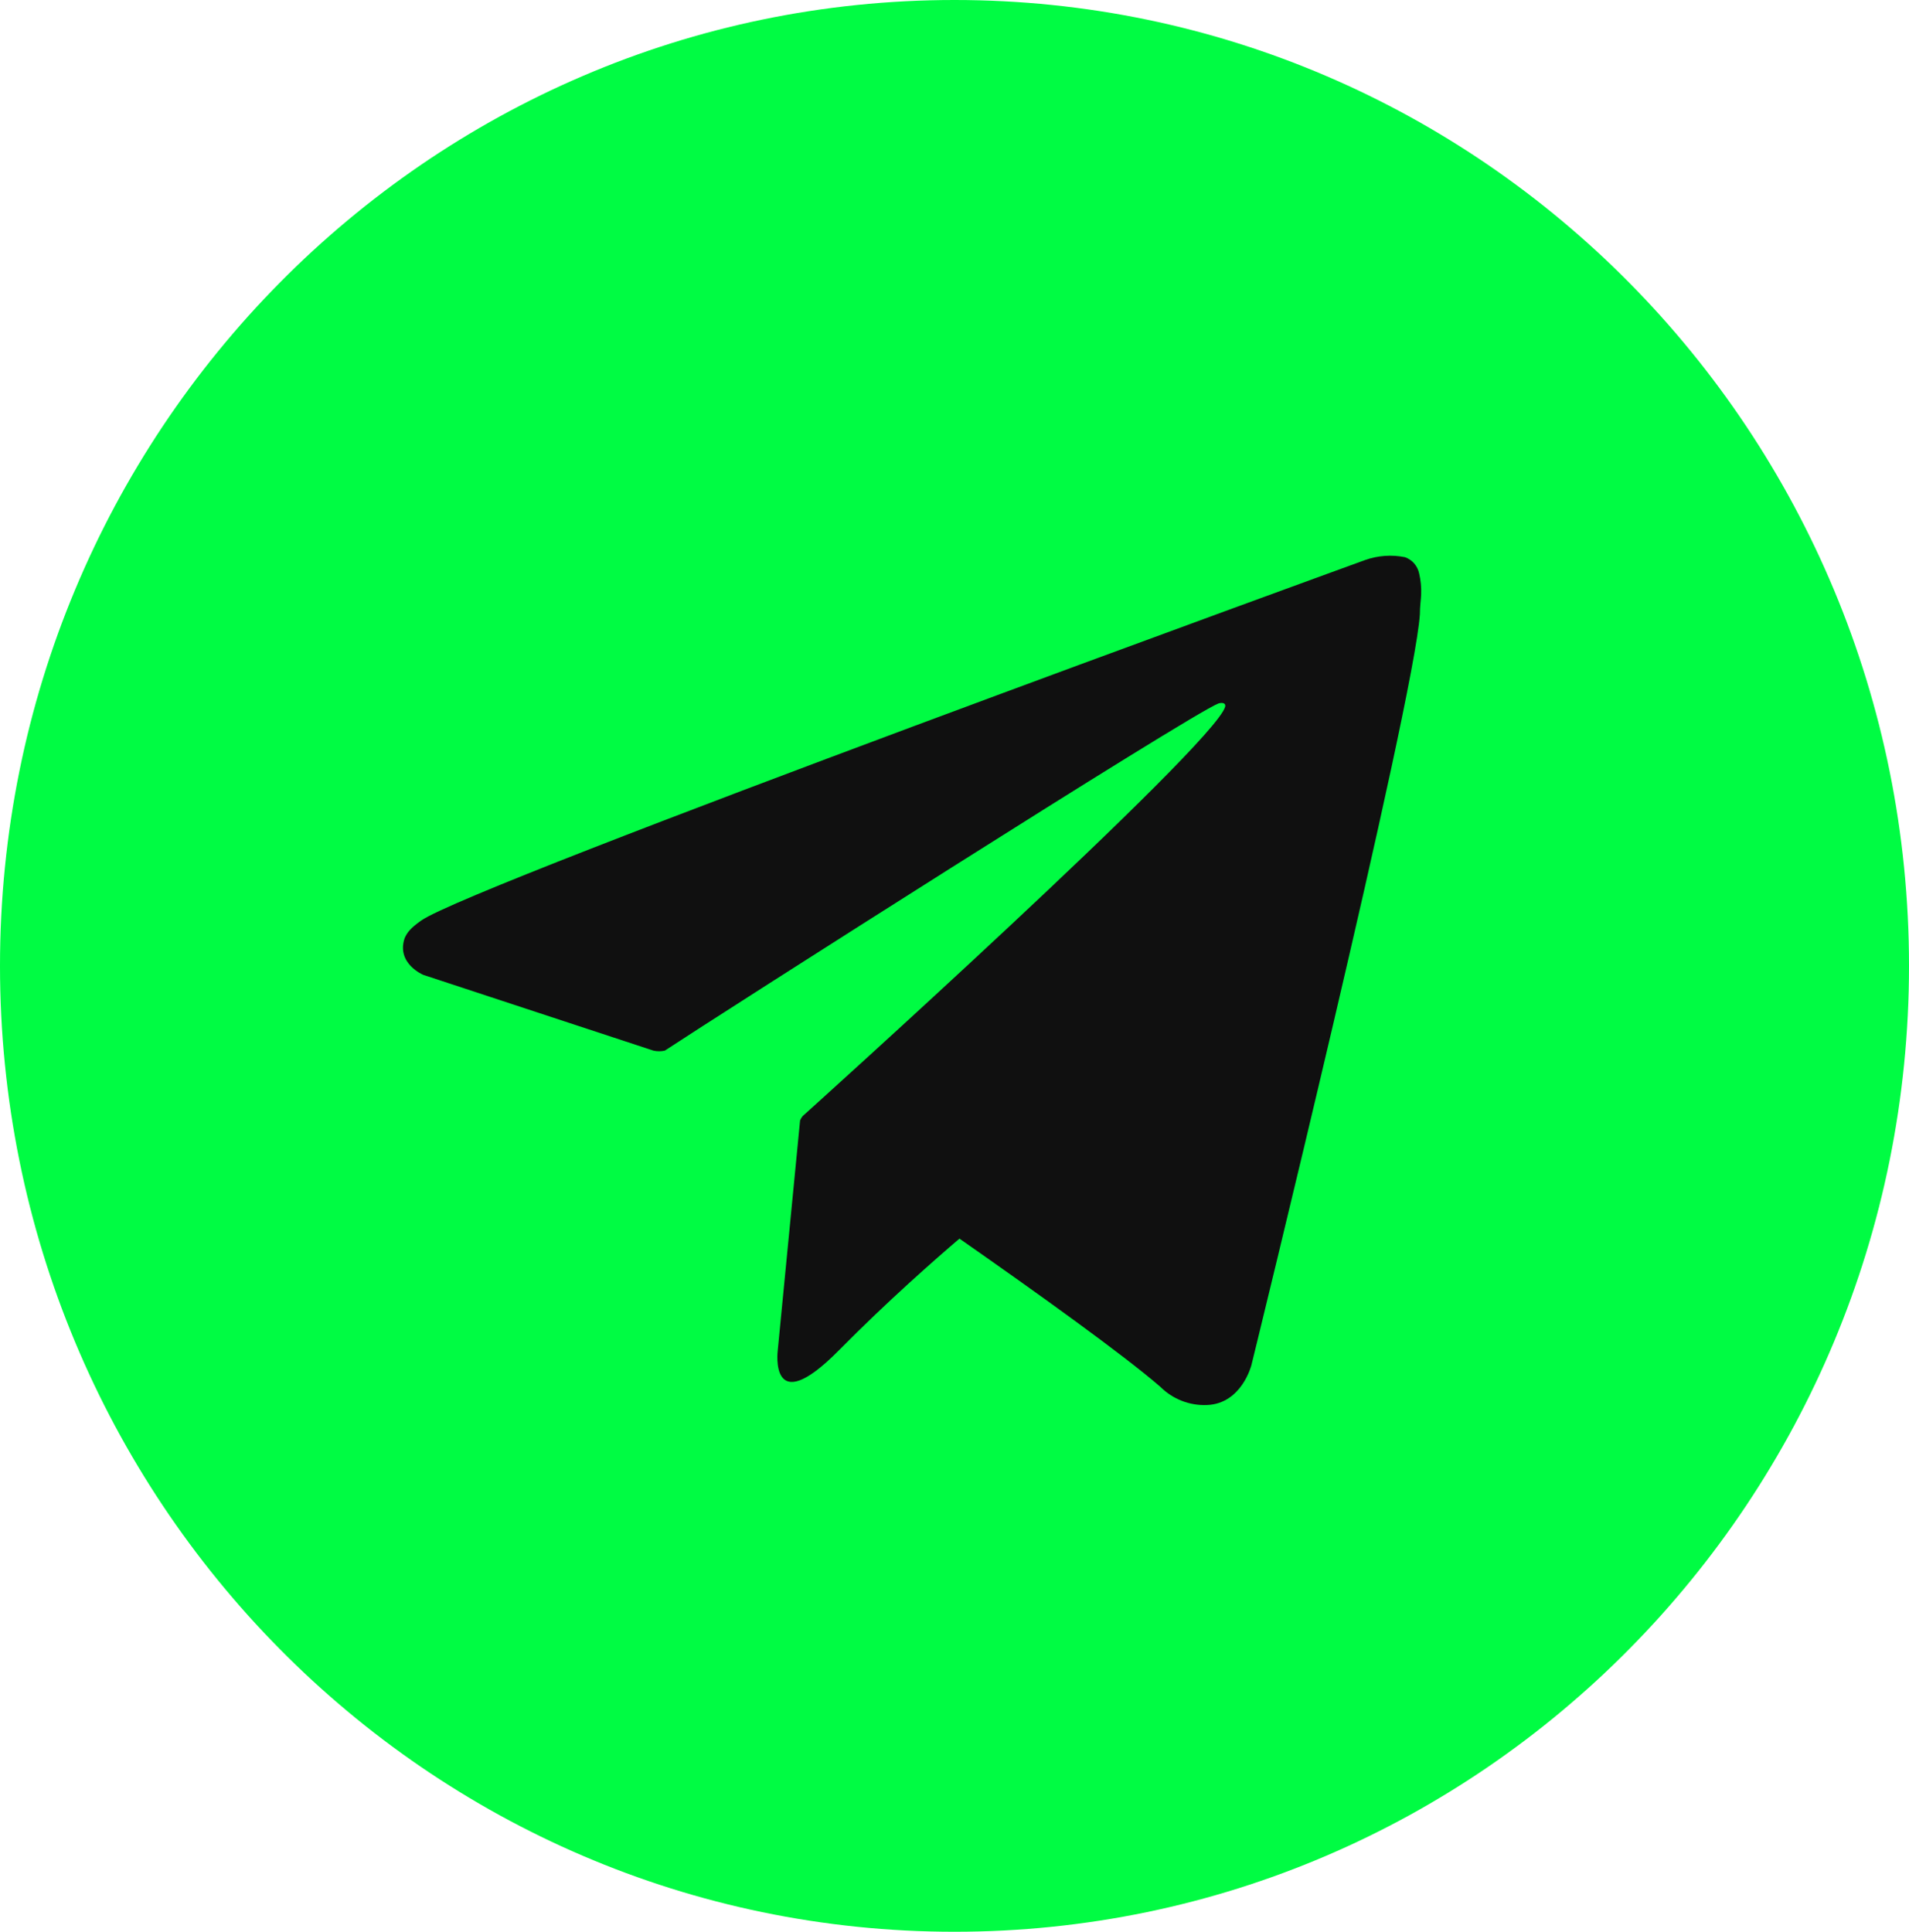 <?xml version="1.0" encoding="UTF-8"?> <svg xmlns="http://www.w3.org/2000/svg" width="168" height="170" viewBox="0 0 168 170" fill="none"> <path d="M84 169.995C130.392 169.995 168 131.94 168 84.998C168 38.055 130.392 0 84 0C37.608 0 0 38.055 0 84.998C0 131.94 37.608 169.995 84 169.995Z" fill="#00FC43"></path> <path d="M124.892 50.47C124.825 50.142 124.675 49.838 124.457 49.586C124.239 49.335 123.96 49.145 123.648 49.034C122.473 48.797 121.256 48.883 120.126 49.286C120.126 49.286 41.552 77.833 37.072 81.006C36.101 81.686 35.828 82.076 35.616 82.542C34.844 84.796 37.259 85.791 37.259 85.791L57.493 92.452C57.829 92.53 58.178 92.53 58.514 92.452C63.118 89.405 104.832 62.797 107.234 61.903C107.62 61.79 107.893 61.903 107.819 62.193C106.86 65.606 70.635 98.219 70.635 98.219C70.543 98.334 70.468 98.461 70.411 98.597L68.444 118.846C68.444 118.846 67.66 125.066 73.808 118.846C78.139 114.463 82.345 110.786 84.436 108.998C91.392 113.859 98.883 119.236 102.119 122.044C102.657 122.579 103.298 122.997 104.003 123.273C104.707 123.548 105.459 123.674 106.213 123.643C109.287 123.53 110.133 120.117 110.133 120.117C110.133 120.117 124.444 61.866 124.955 54.059C124.955 53.29 125.054 52.799 125.067 52.283C125.091 51.673 125.032 51.063 124.892 50.47Z" fill="#101010"></path> </svg> 